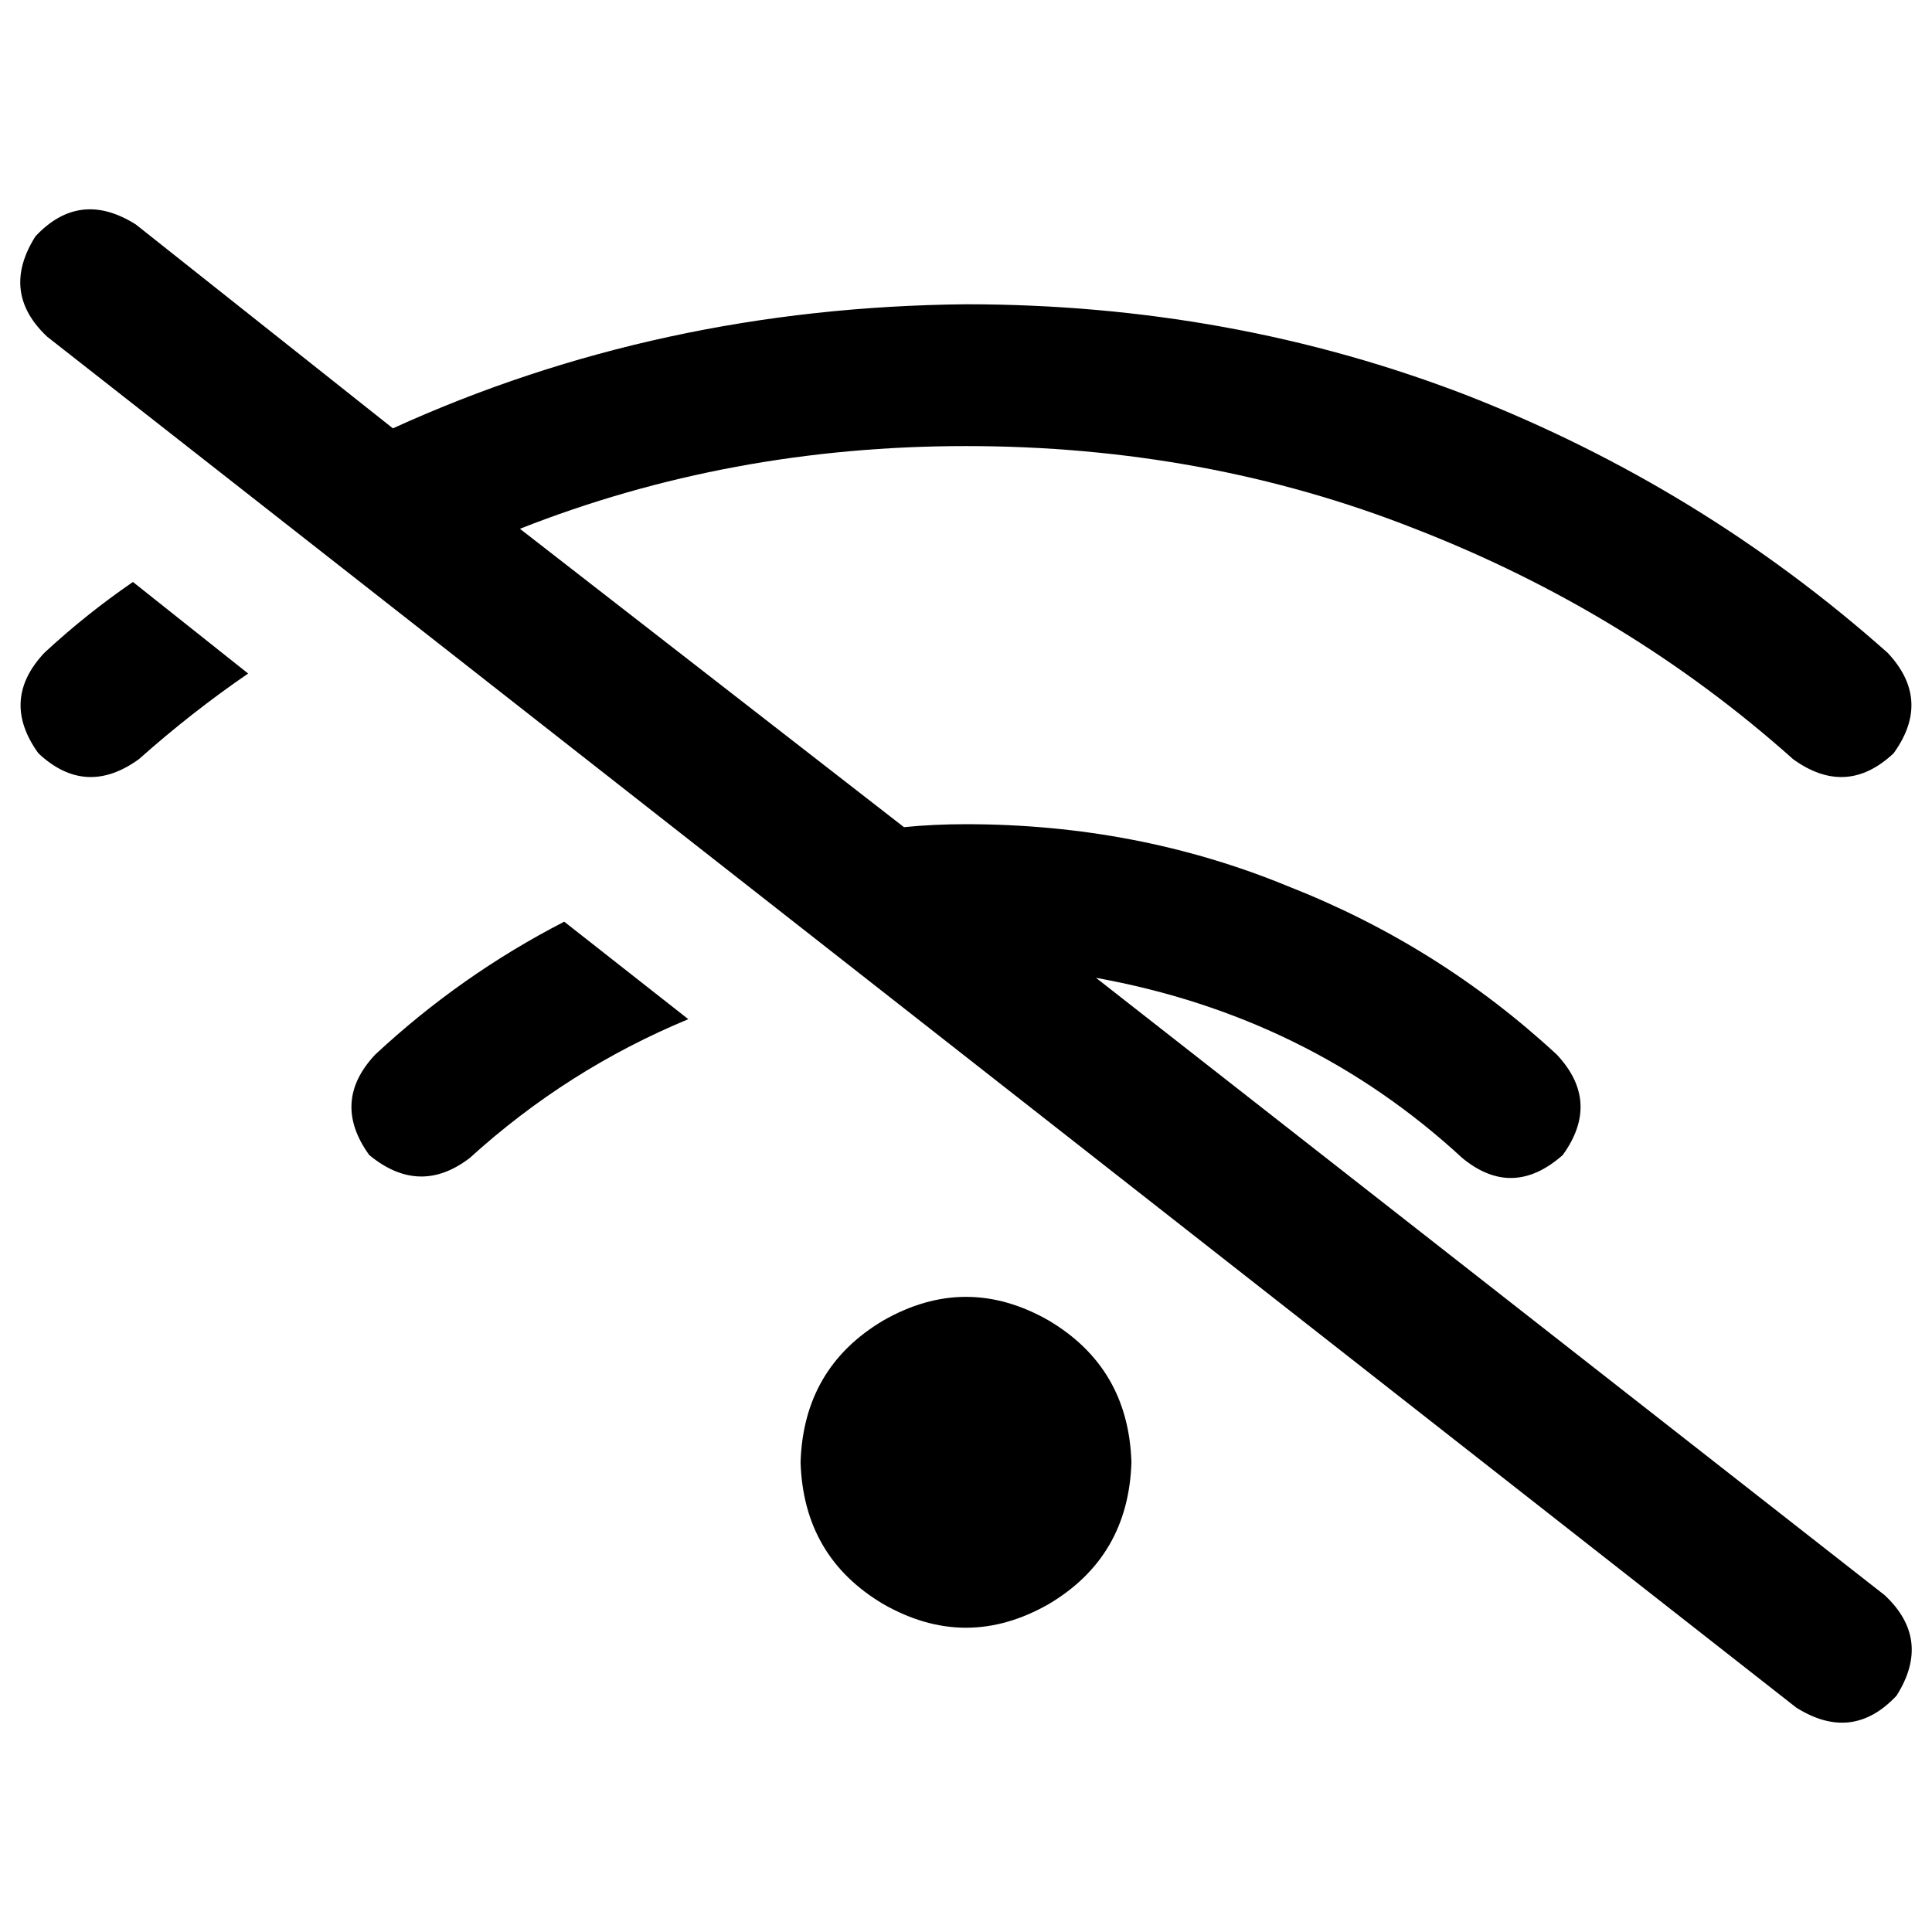 <svg xmlns="http://www.w3.org/2000/svg" viewBox="0 0 512 512">
  <path d="M 36.012 59.498 Q 21.138 50.104 9.394 62.63 Q 0 77.505 12.526 89.248 L 475.988 452.502 L 475.988 452.502 Q 490.862 461.896 502.606 449.37 Q 512 434.495 499.474 422.752 L 290.446 259.131 L 290.446 259.131 Q 346.813 269.309 387.523 306.887 Q 400.832 317.847 414.141 306.104 Q 424.318 292.012 412.575 279.486 Q 381.26 250.52 341.333 234.862 Q 301.407 218.422 256 218.422 Q 247.388 218.422 239.56 219.205 L 137.786 140.135 L 137.786 140.135 Q 193.37 118.214 256 118.214 Q 319.413 118.214 374.997 140.135 Q 431.364 162.055 475.205 201.199 Q 489.297 211.376 501.823 199.633 Q 512 185.541 500.257 173.015 Q 450.936 129.174 389.089 104.905 Q 326.459 80.636 256 80.636 Q 174.581 81.419 104.122 113.517 L 36.012 59.498 L 36.012 59.498 Z M 182.41 270.092 L 149.529 244.257 L 182.41 270.092 L 149.529 244.257 Q 122.128 258.349 99.425 279.486 Q 87.682 292.012 97.859 306.104 Q 111.168 317.064 124.477 306.887 Q 150.312 283.401 182.41 270.092 L 182.41 270.092 Z M 65.761 178.495 L 35.229 154.226 L 65.761 178.495 L 35.229 154.226 Q 22.703 162.838 11.743 173.015 Q 0 185.541 10.177 199.633 Q 22.703 211.376 36.795 201.199 Q 50.887 188.673 65.761 178.495 L 65.761 178.495 Z M 299.841 387.523 Q 299.058 362.471 277.92 349.945 Q 256 337.419 234.08 349.945 Q 212.942 362.471 212.159 387.523 Q 212.942 412.575 234.08 425.101 Q 256 437.627 277.92 425.101 Q 299.058 412.575 299.841 387.523 L 299.841 387.523 Z" />
</svg>